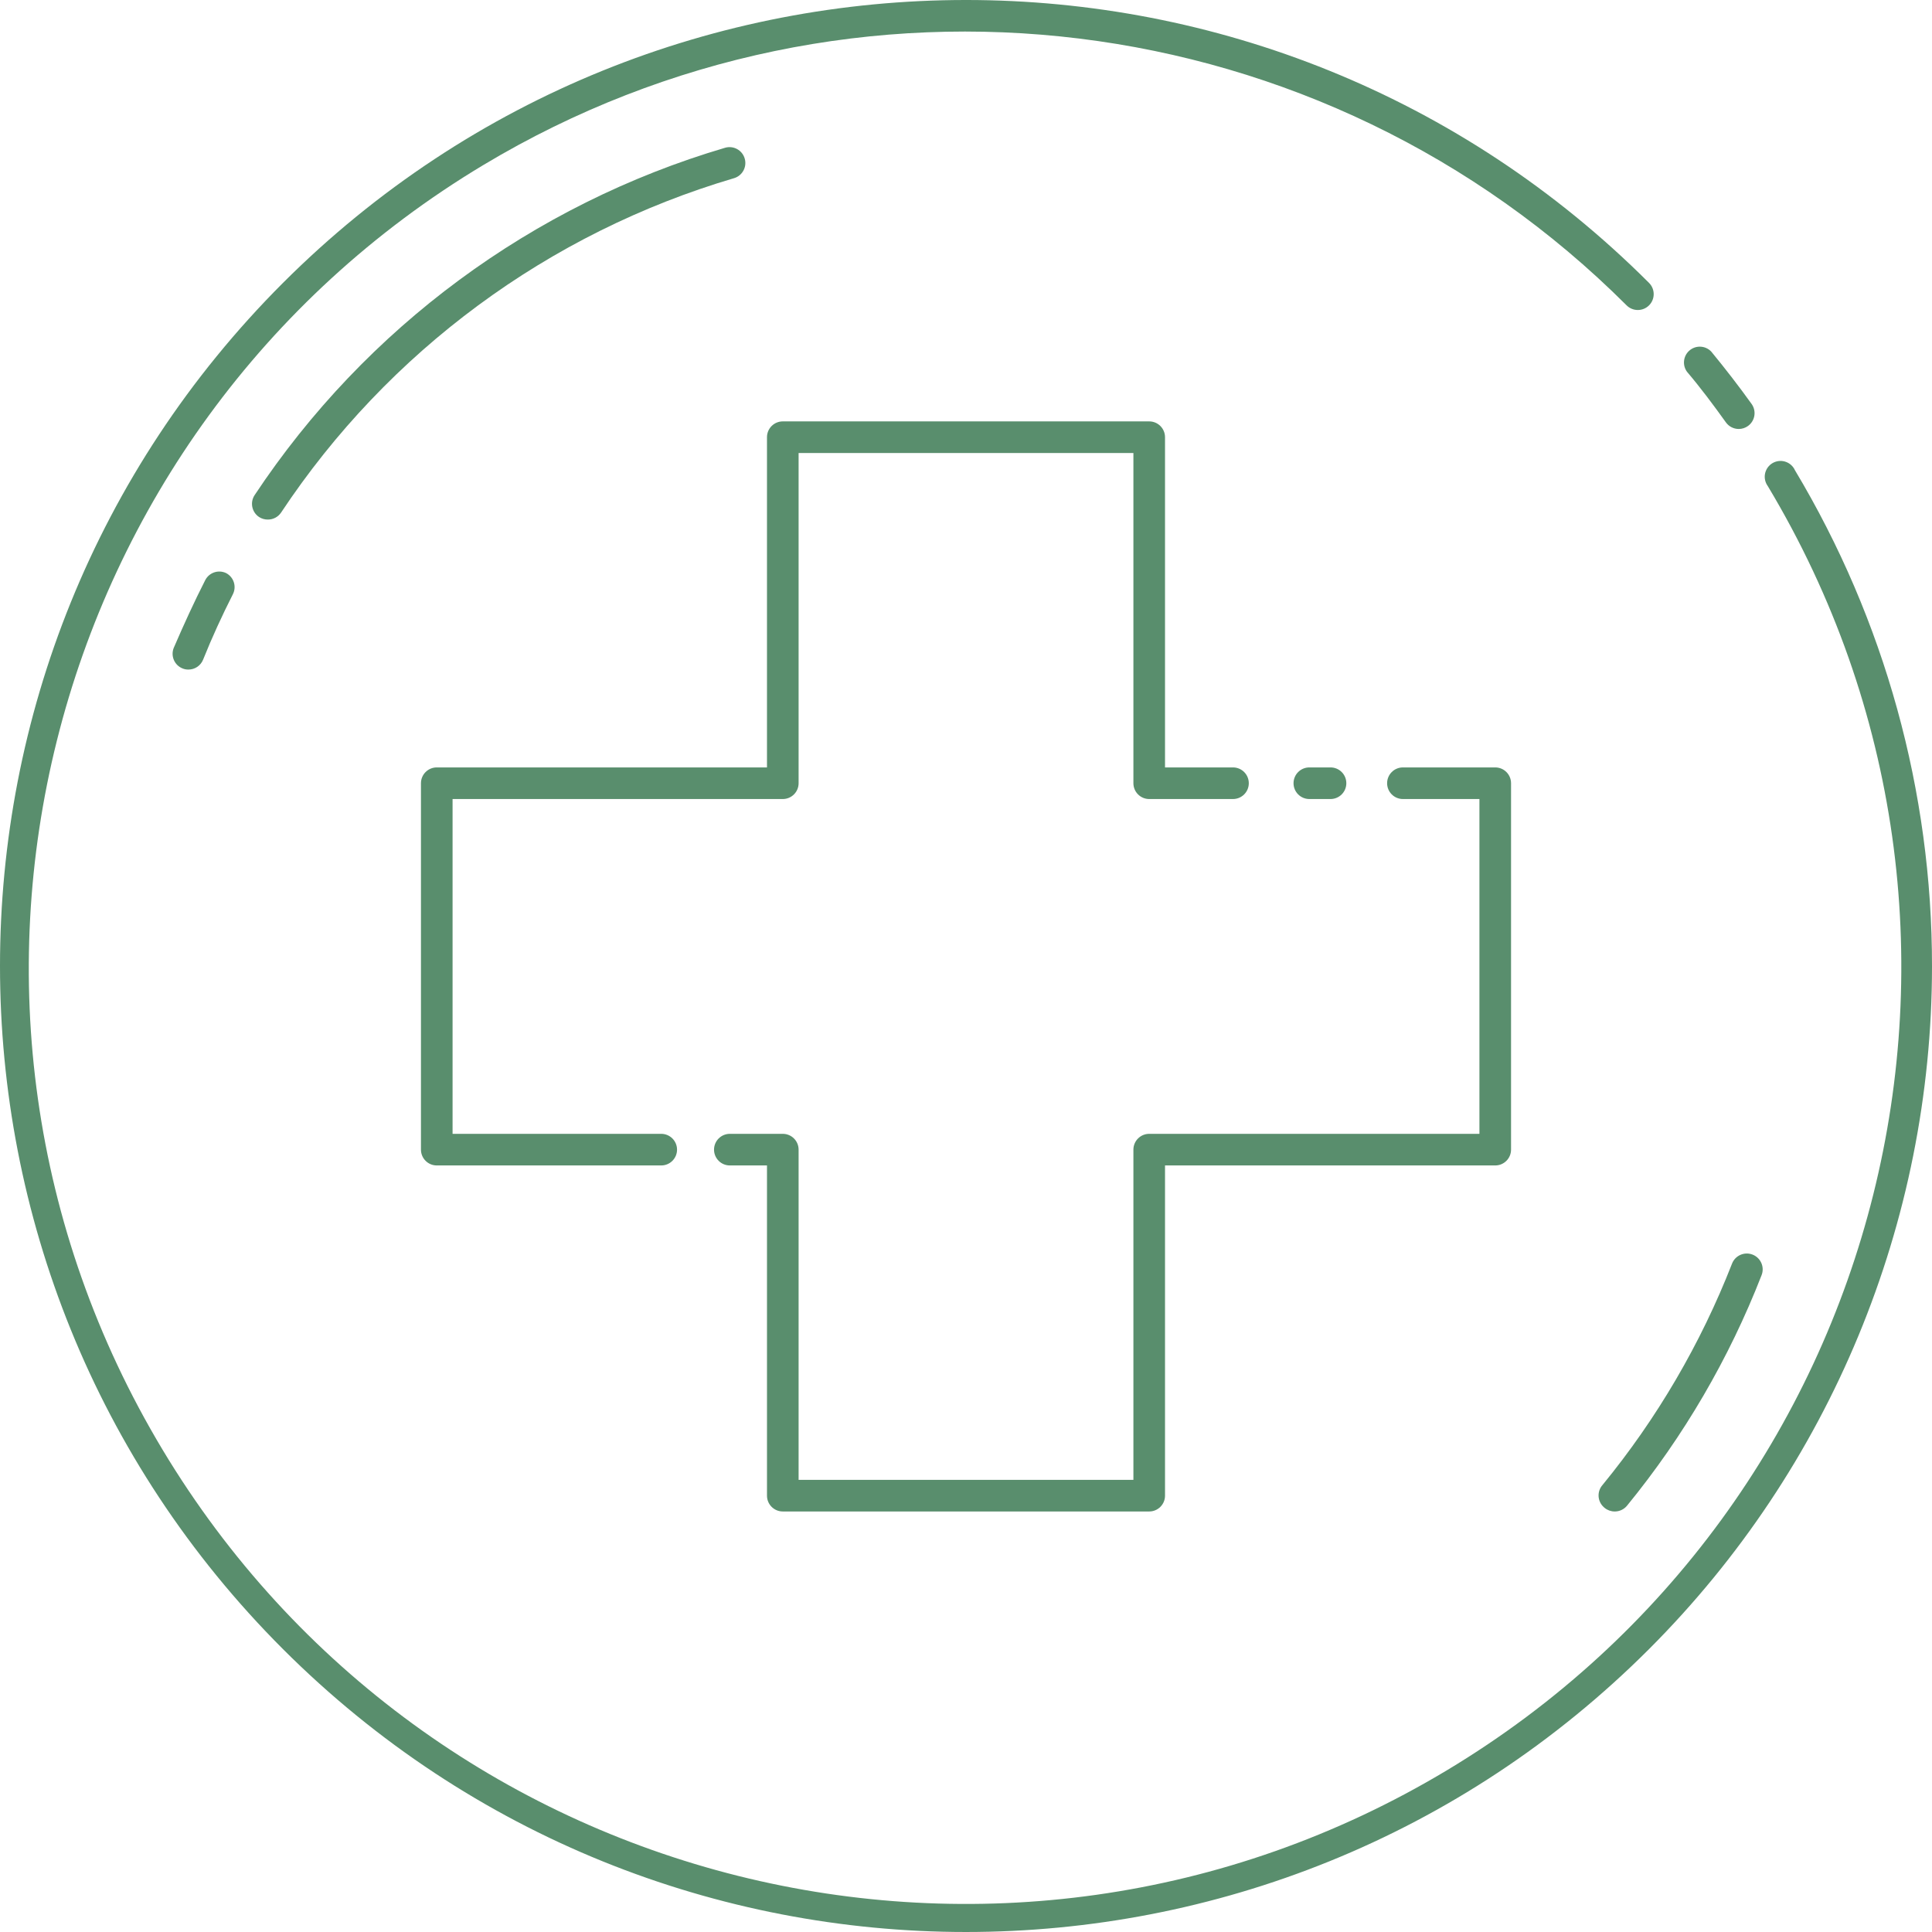 <?xml version="1.0" encoding="UTF-8"?> <svg xmlns="http://www.w3.org/2000/svg" xmlns:xlink="http://www.w3.org/1999/xlink" xmlns:svgjs="http://svgjs.com/svgjs" width="512" height="512" x="0" y="0" viewBox="0 0 488.88 488.88" style="enable-background:new 0 0 512 512" xml:space="preserve" class=""> <g> <g xmlns="http://www.w3.org/2000/svg"> <g> <path d="M312,194.19h-17.2v-83.56c0-2.209-1.791-4-4-4h-92.72c-2.209,0-4,1.791-4,4v83.56h-83.56c-2.209,0-4,1.791-4,4v92.72 c0,2.209,1.791,4,4,4h56.8c2.209,0,4-1.791,4-4c0-2.209-1.791-4-4-4h-52.8v-84.72h83.56c2.209,0,4-1.791,4-4v-83.56h84.72v83.56 c0,2.209,1.791,4,4,4H312c2.209,0,4-1.791,4-4C316,195.98,314.209,194.19,312,194.19z" fill="#598e6d" data-original="#000000" class=""></path> </g> </g> <g xmlns="http://www.w3.org/2000/svg"> <g> <path d="M336.68,194.19h-5.36c-2.209,0-4,1.791-4,4c0,2.209,1.791,4,4,4h5.36c2.209,0,4-1.791,4-4 C340.68,195.98,338.889,194.19,336.68,194.19z" fill="#598e6d" data-original="#000000" class=""></path> </g> </g> <g xmlns="http://www.w3.org/2000/svg"> <g> <path d="M378.36,194.19H355c-2.209,0-4,1.791-4,4c0,2.209,1.791,4,4,4h19.36v84.72H290.8c-2.209,0-4,1.791-4,4v83.56h-84.72 v-83.56c0-2.209-1.791-4-4-4h-13.4c-2.209,0-4,1.791-4,4c0,2.209,1.791,4,4,4h9.4v83.56c0,2.209,1.791,4,4,4h92.72 c2.209,0,4-1.791,4-4v-83.56h83.56c2.209,0,4-1.791,4-4v-92.72C382.36,195.98,380.569,194.19,378.36,194.19z" fill="#598e6d" data-original="#000000" class=""></path> </g> </g> <g xmlns="http://www.w3.org/2000/svg"> <g> <path d="M188.44,40.11c-0.619-2.121-2.839-3.339-4.96-2.72c0,0,0,0,0,0c-48.773,14.396-90.918,45.51-119.04,87.88 c-1.228,1.837-0.734,4.321,1.103,5.548c0.006,0.004,0.012,0.008,0.017,0.012c0.667,0.431,1.446,0.654,2.24,0.64 c1.331,0.002,2.575-0.658,3.32-1.76c27.083-40.822,67.689-70.792,114.68-84.64C187.889,44.417,189.065,42.207,188.44,40.11z" fill="#598e6d" data-original="#000000" class=""></path> </g> </g> <g xmlns="http://www.w3.org/2000/svg"> <g> <path d="M57.189,145.004c-0.01-0.005-0.019-0.01-0.029-0.015c-1.926-0.883-4.206-0.111-5.2,1.76c-2.84,5.56-5.48,11.36-8,17.2 c-0.818,2.052,0.181,4.379,2.233,5.197c0.002,0.001,0.004,0.002,0.007,0.003c0.469,0.192,0.973,0.287,1.48,0.28 c1.639,0.002,3.114-0.997,3.72-2.52c2.24-5.6,4.8-11.16,7.52-16.52C59.929,148.424,59.154,146.013,57.189,145.004z" fill="#598e6d" data-original="#000000" class=""></path> </g> </g> <g xmlns="http://www.w3.org/2000/svg"> <g> <path d="M443.48,317.47c-2.066-0.806-4.394,0.214-5.2,2.28c-7.916,20.269-18.971,39.167-32.76,56 c-1.469,1.65-1.323,4.178,0.327,5.647c0.075,0.067,0.153,0.131,0.233,0.193c0.714,0.573,1.604,0.884,2.52,0.88 c1.21,0.004,2.357-0.54,3.12-1.48c14.334-17.535,25.821-37.216,34.04-58.32C446.566,320.604,445.546,318.276,443.48,317.47z" fill="#598e6d" data-original="#000000" class=""></path> </g> </g> <g xmlns="http://www.w3.org/2000/svg"> <g> <path d="M454.2,118.99c-0.91-2.013-3.279-2.907-5.292-1.998c-2.013,0.91-2.907,3.279-1.998,5.292 c0.112,0.248,0.25,0.485,0.41,0.705c67.312,112.18,30.939,257.687-81.24,324.999s-257.687,30.939-324.999-81.24 s-30.939-257.687,81.24-324.999C215.483-14.151,334.73,0.491,411.6,77.27c1.568,1.569,4.112,1.568,5.68,0s1.568-4.112,0-5.68 C321.817-23.867,167.046-23.863,71.59,71.6s-95.452,250.233,0.01,345.69s250.234,95.452,345.69-0.01 c45.811-45.814,71.56-107.941,71.59-172.73C488.912,200.327,476.925,156.927,454.2,118.99z" fill="#598e6d" data-original="#000000" class=""></path> </g> </g> <g xmlns="http://www.w3.org/2000/svg"> <g> <path d="M443.24,102.23c-3.24-4.52-6.68-8.96-10.2-13.24c-1.509-1.614-4.04-1.698-5.654-0.19c-1.473,1.378-1.69,3.637-0.506,5.27 c3.4,4,6.72,8.44,9.84,12.8c0.755,1.06,1.978,1.687,3.28,1.68c0.834-0.005,1.645-0.271,2.32-0.76 C444.102,106.504,444.513,104.021,443.24,102.23z" fill="#598e6d" data-original="#000000" class=""></path> </g> </g> <g xmlns="http://www.w3.org/2000/svg"> </g> <g xmlns="http://www.w3.org/2000/svg"> </g> <g xmlns="http://www.w3.org/2000/svg"> </g> <g xmlns="http://www.w3.org/2000/svg"> </g> <g xmlns="http://www.w3.org/2000/svg"> </g> <g xmlns="http://www.w3.org/2000/svg"> </g> <g xmlns="http://www.w3.org/2000/svg"> </g> <g xmlns="http://www.w3.org/2000/svg"> </g> <g xmlns="http://www.w3.org/2000/svg"> </g> <g xmlns="http://www.w3.org/2000/svg"> </g> <g xmlns="http://www.w3.org/2000/svg"> </g> <g xmlns="http://www.w3.org/2000/svg"> </g> <g xmlns="http://www.w3.org/2000/svg"> </g> <g xmlns="http://www.w3.org/2000/svg"> </g> <g xmlns="http://www.w3.org/2000/svg"> </g> </g> </svg> 